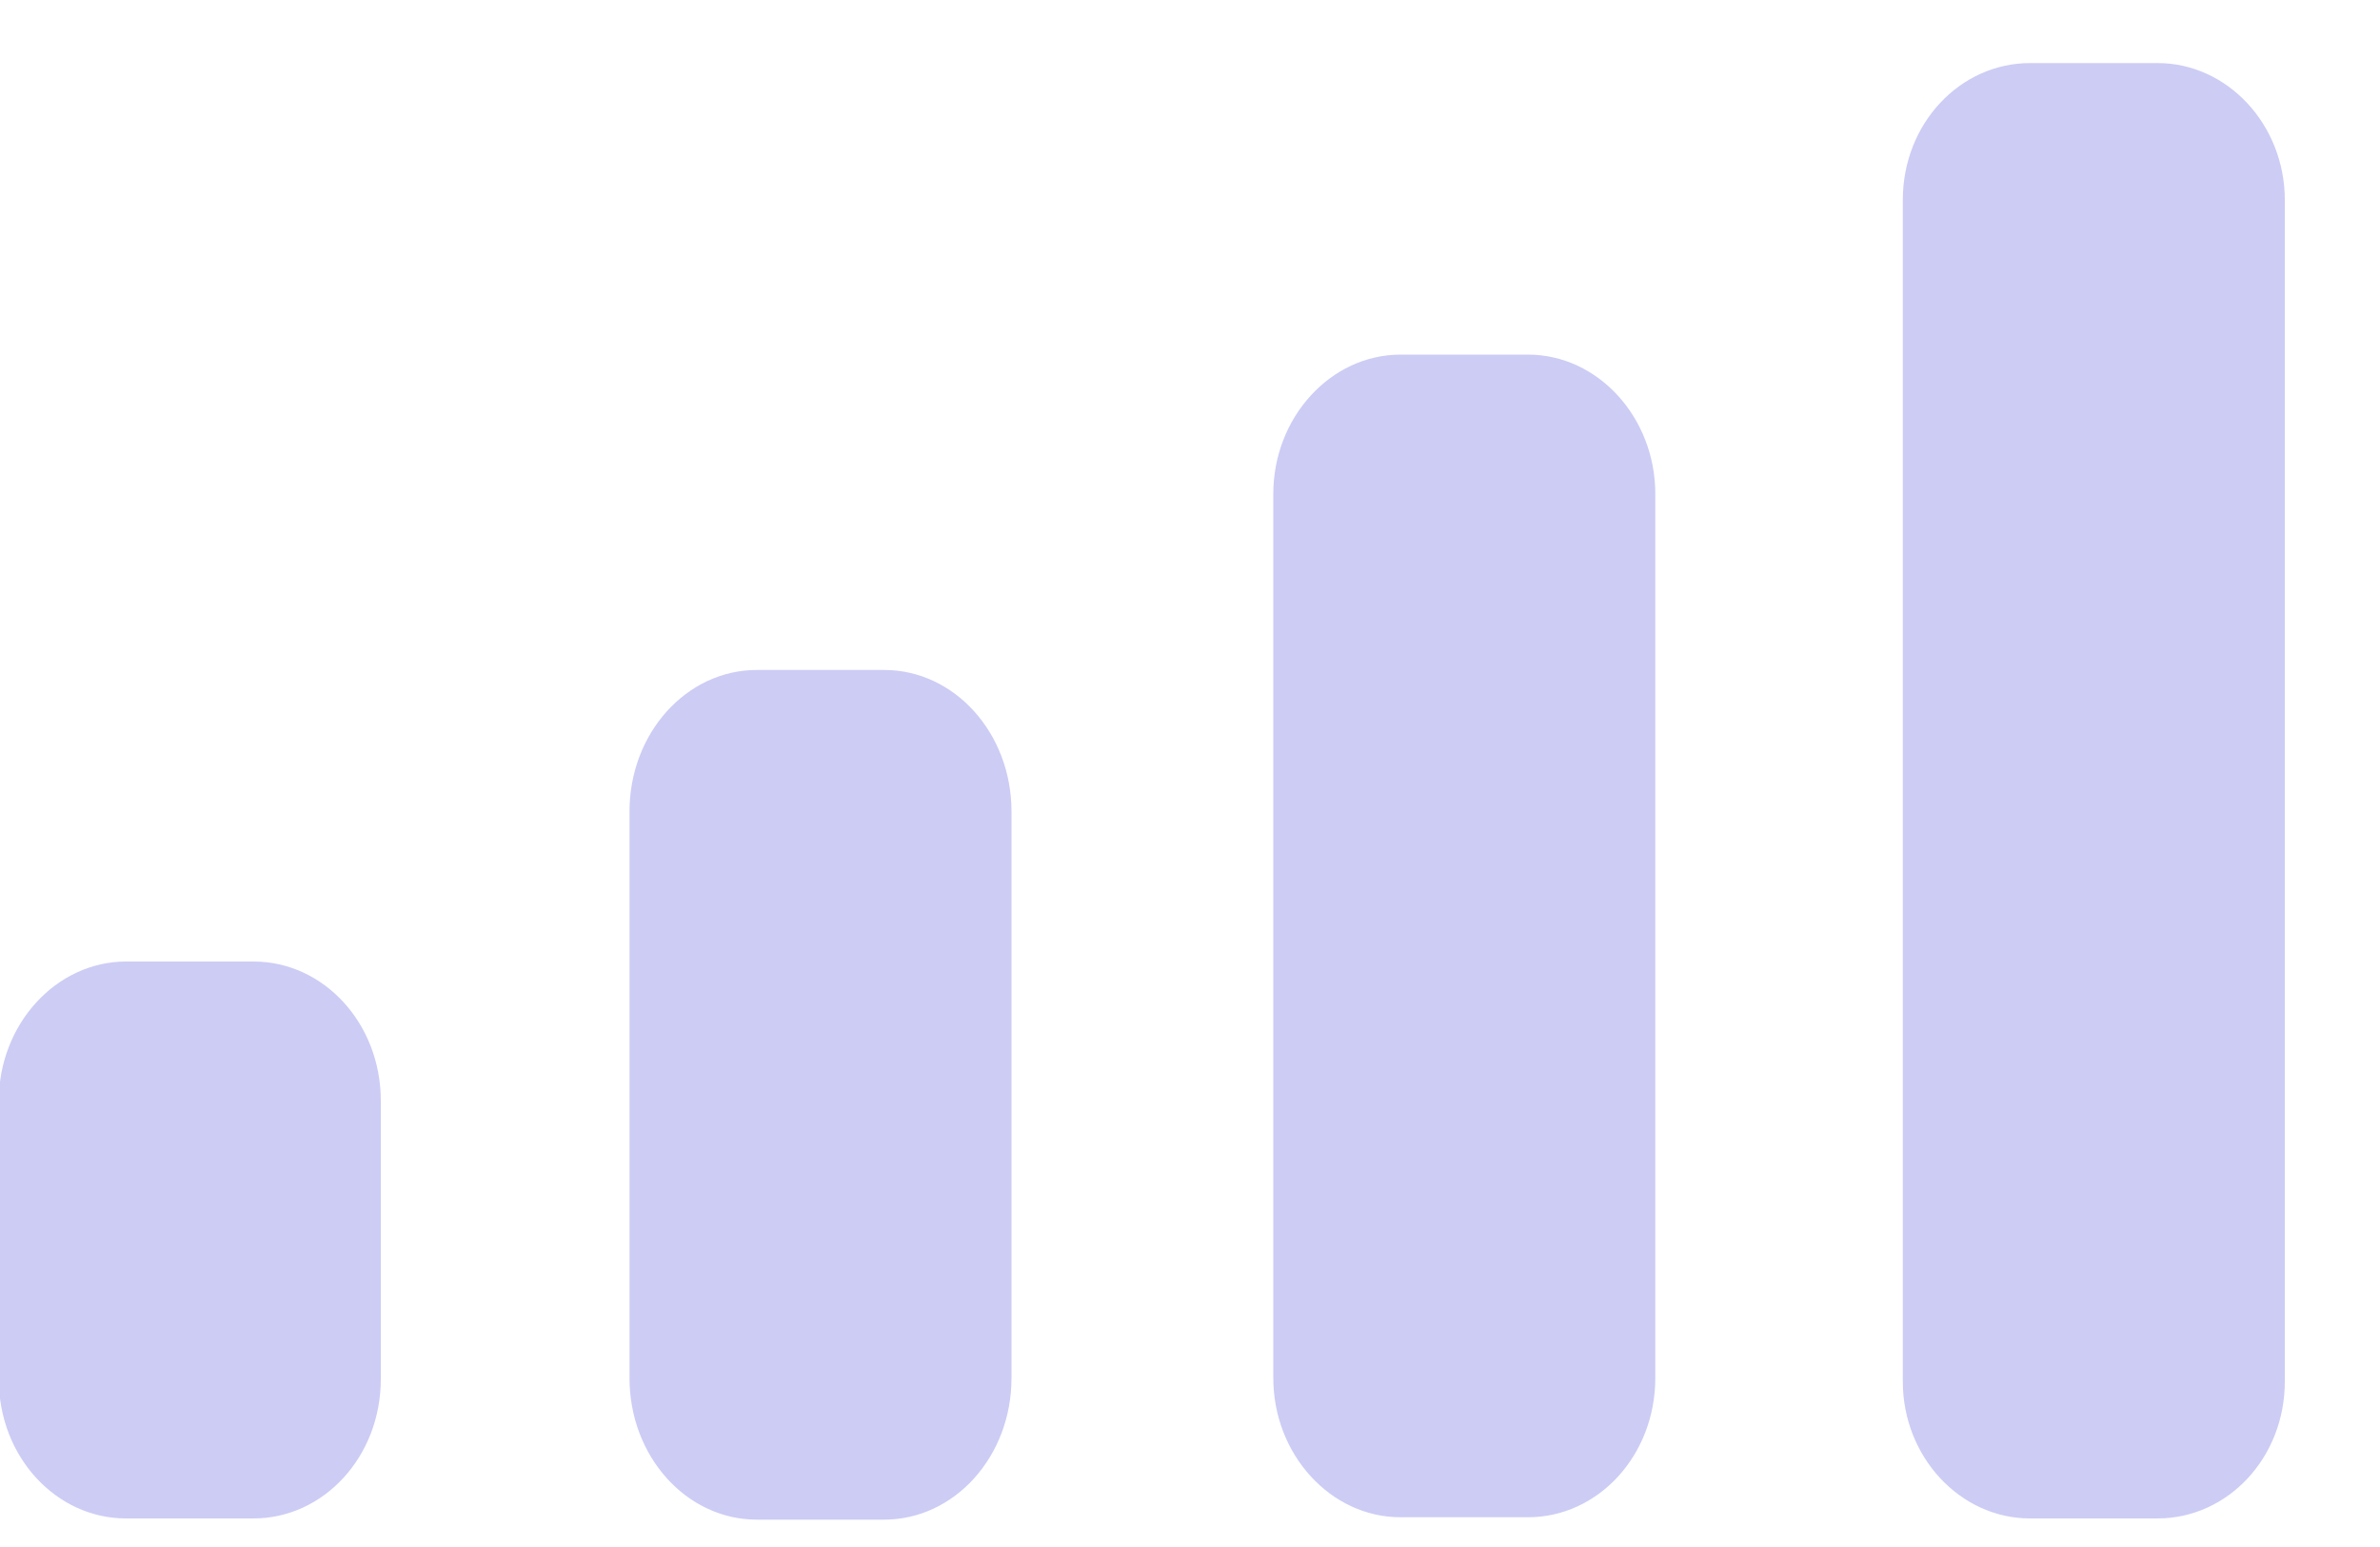 <svg width="20" height="13" viewBox="0 0 20 13" fill="none" xmlns="http://www.w3.org/2000/svg">
<path id="Vector" d="M19.2 1.68C19.2 1.05 18.72 0.53 18.13 0.53H17.06C16.47 0.53 15.99 1.04 15.99 1.68V11.61C15.99 12.24 16.47 12.76 17.06 12.76H18.13C18.72 12.76 19.2 12.25 19.2 11.61V1.68ZM11.77 2.98H12.84C13.43 2.98 13.91 3.51 13.91 4.15V11.58C13.91 12.23 13.43 12.75 12.84 12.75H11.77C11.18 12.75 10.7 12.22 10.7 11.58V4.15C10.7 3.51 11.18 2.98 11.77 2.98ZM7.43 5.63H6.36C5.77 5.63 5.29 6.16 5.29 6.82V11.58C5.29 12.24 5.77 12.77 6.36 12.77H7.43C8.02 12.77 8.5 12.24 8.5 11.58V6.82C8.5 6.16 8.02 5.63 7.43 5.63ZM2.13 8.08H1.06C0.47 8.08 -0.01 8.61 -0.01 9.25V11.59C-0.01 12.24 0.47 12.76 1.06 12.76H2.13C2.72 12.76 3.2 12.24 3.2 11.59V9.25C3.2 8.6 2.72 8.08 2.13 8.08Z" fill="#CCCCF5"/>
</svg>
